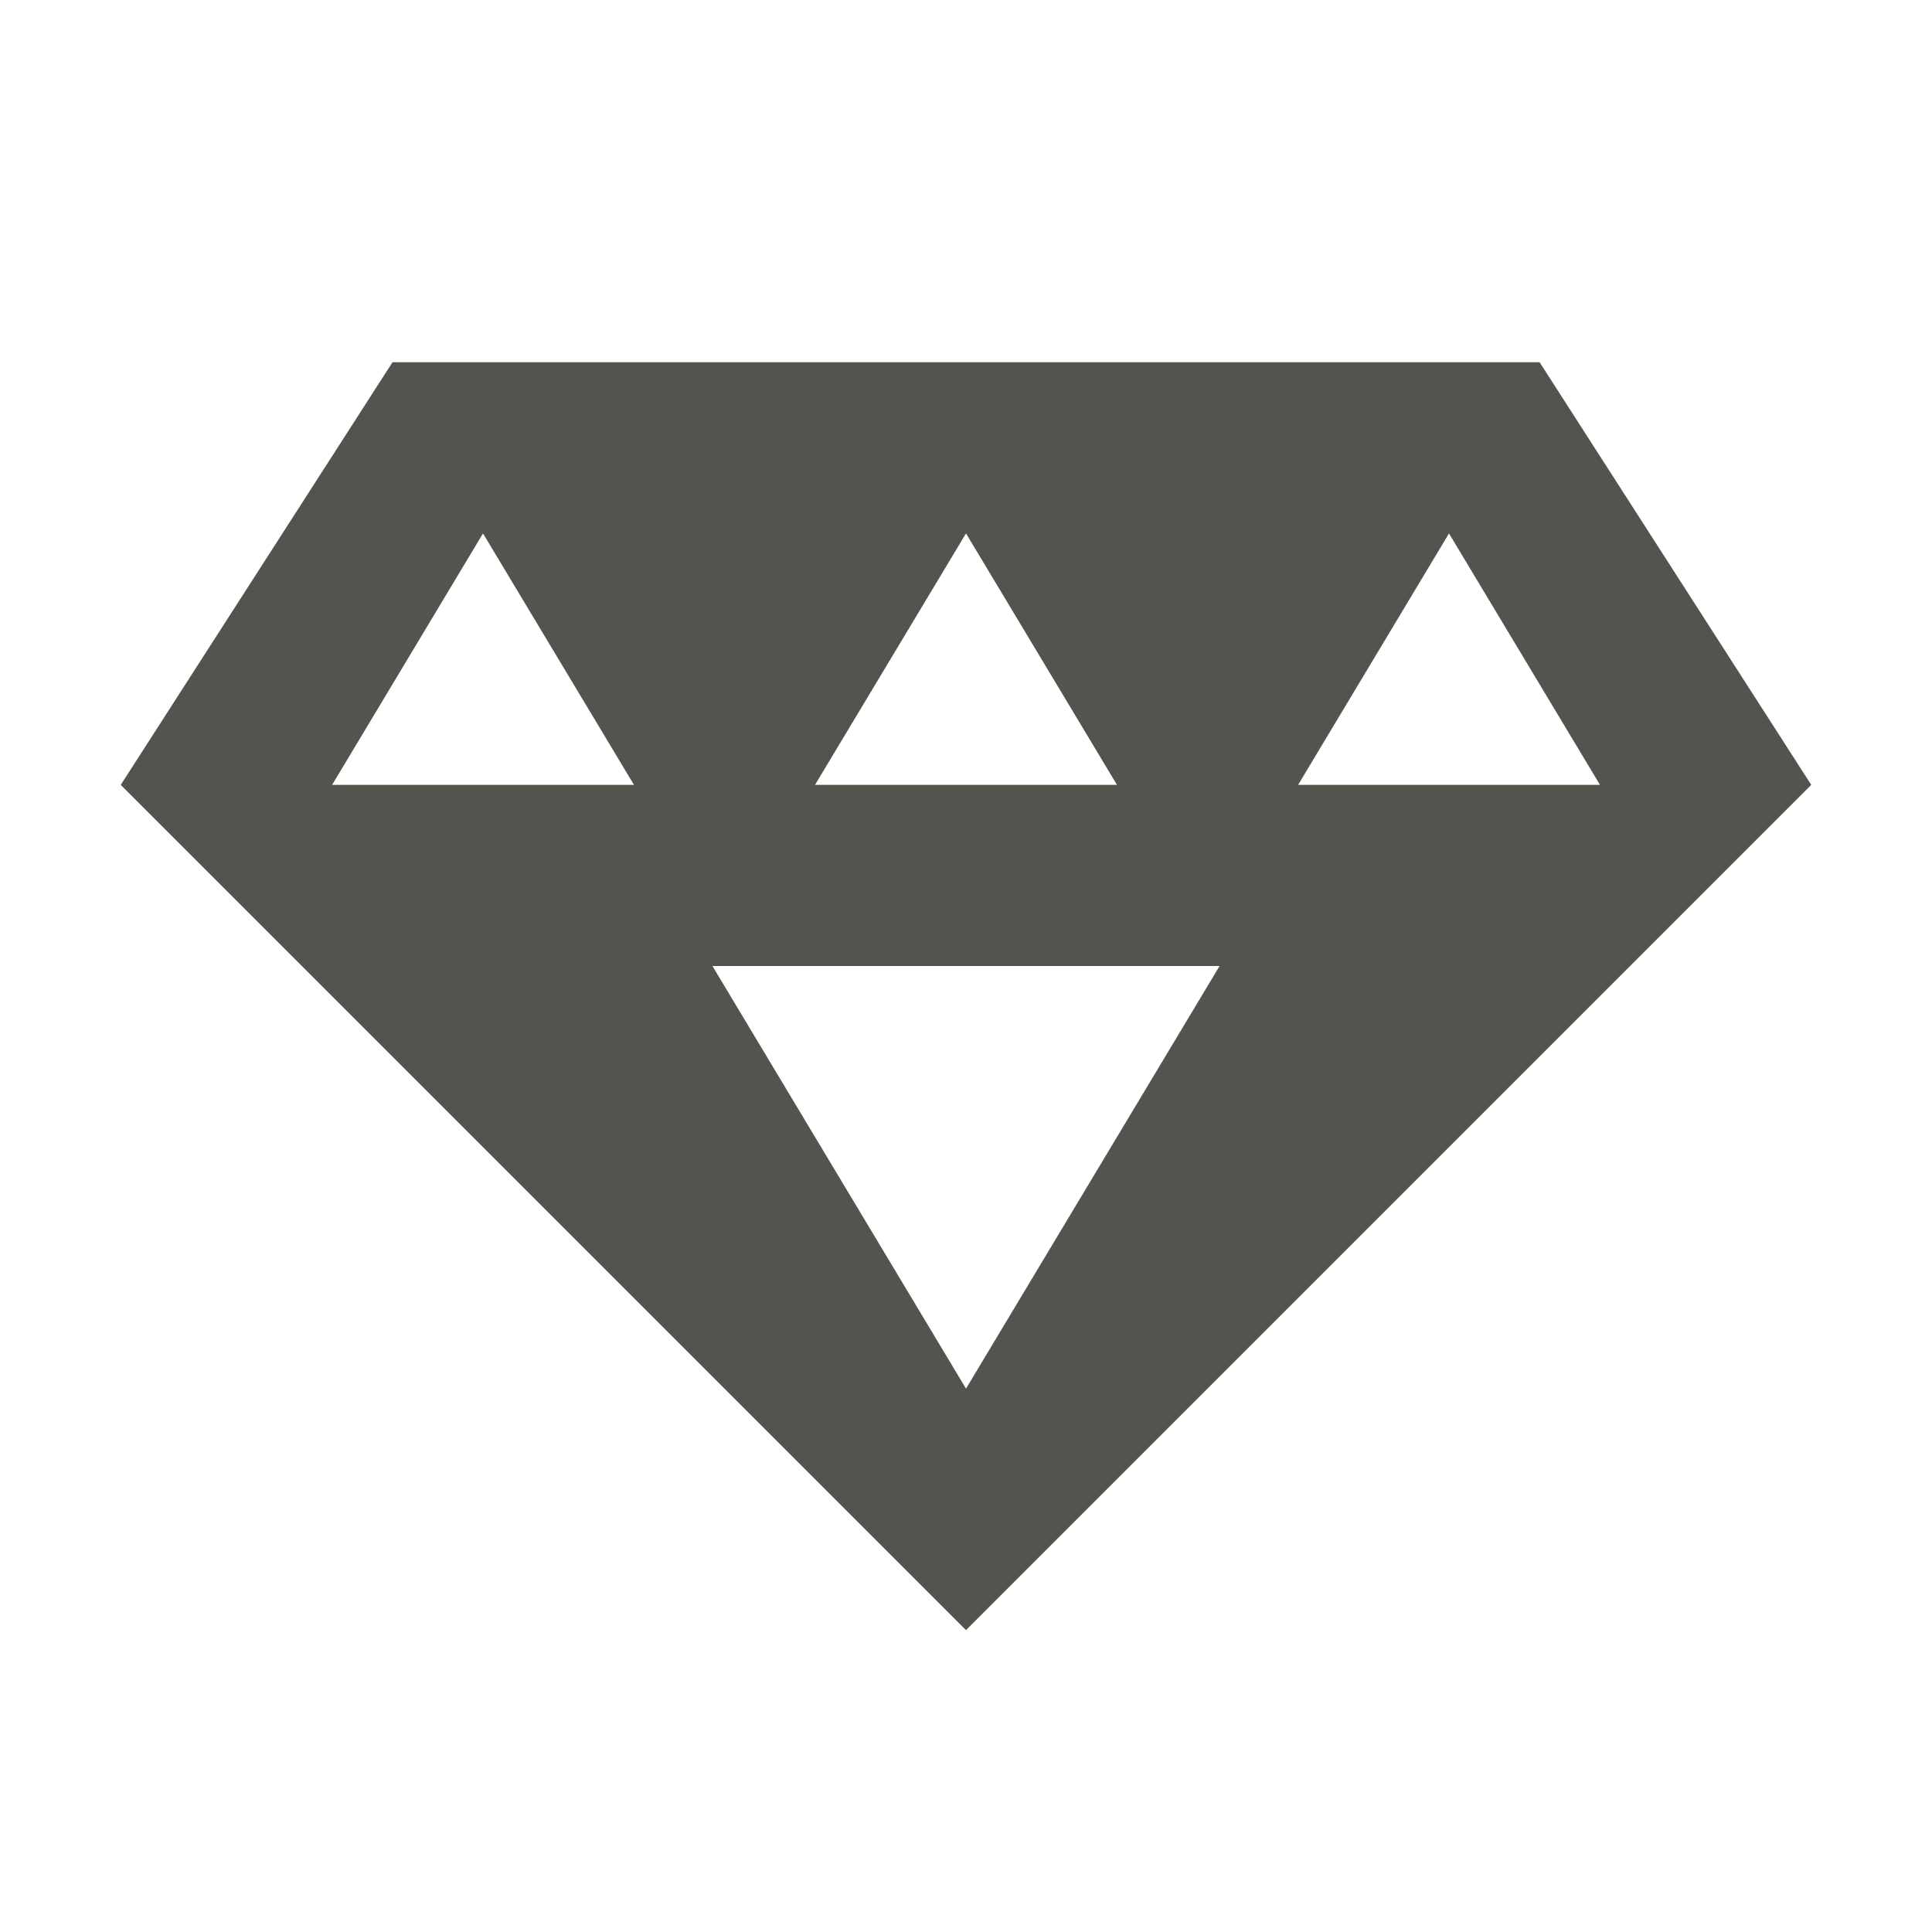 <svg xmlns="http://www.w3.org/2000/svg" viewBox="0 0 20 20" fill="#55534E"><path d="M15.938 3.75H4.063L1.25 8.125l8.75 8.75 8.75-8.75zM10 5.522l1.563 2.603H8.437zM3.438 8.125 5 5.522l1.563 2.603zM10 14.375 7.375 10h5.25zm5-8.853 1.563 2.603h-3.125z" fill="#55534E"></path></svg>